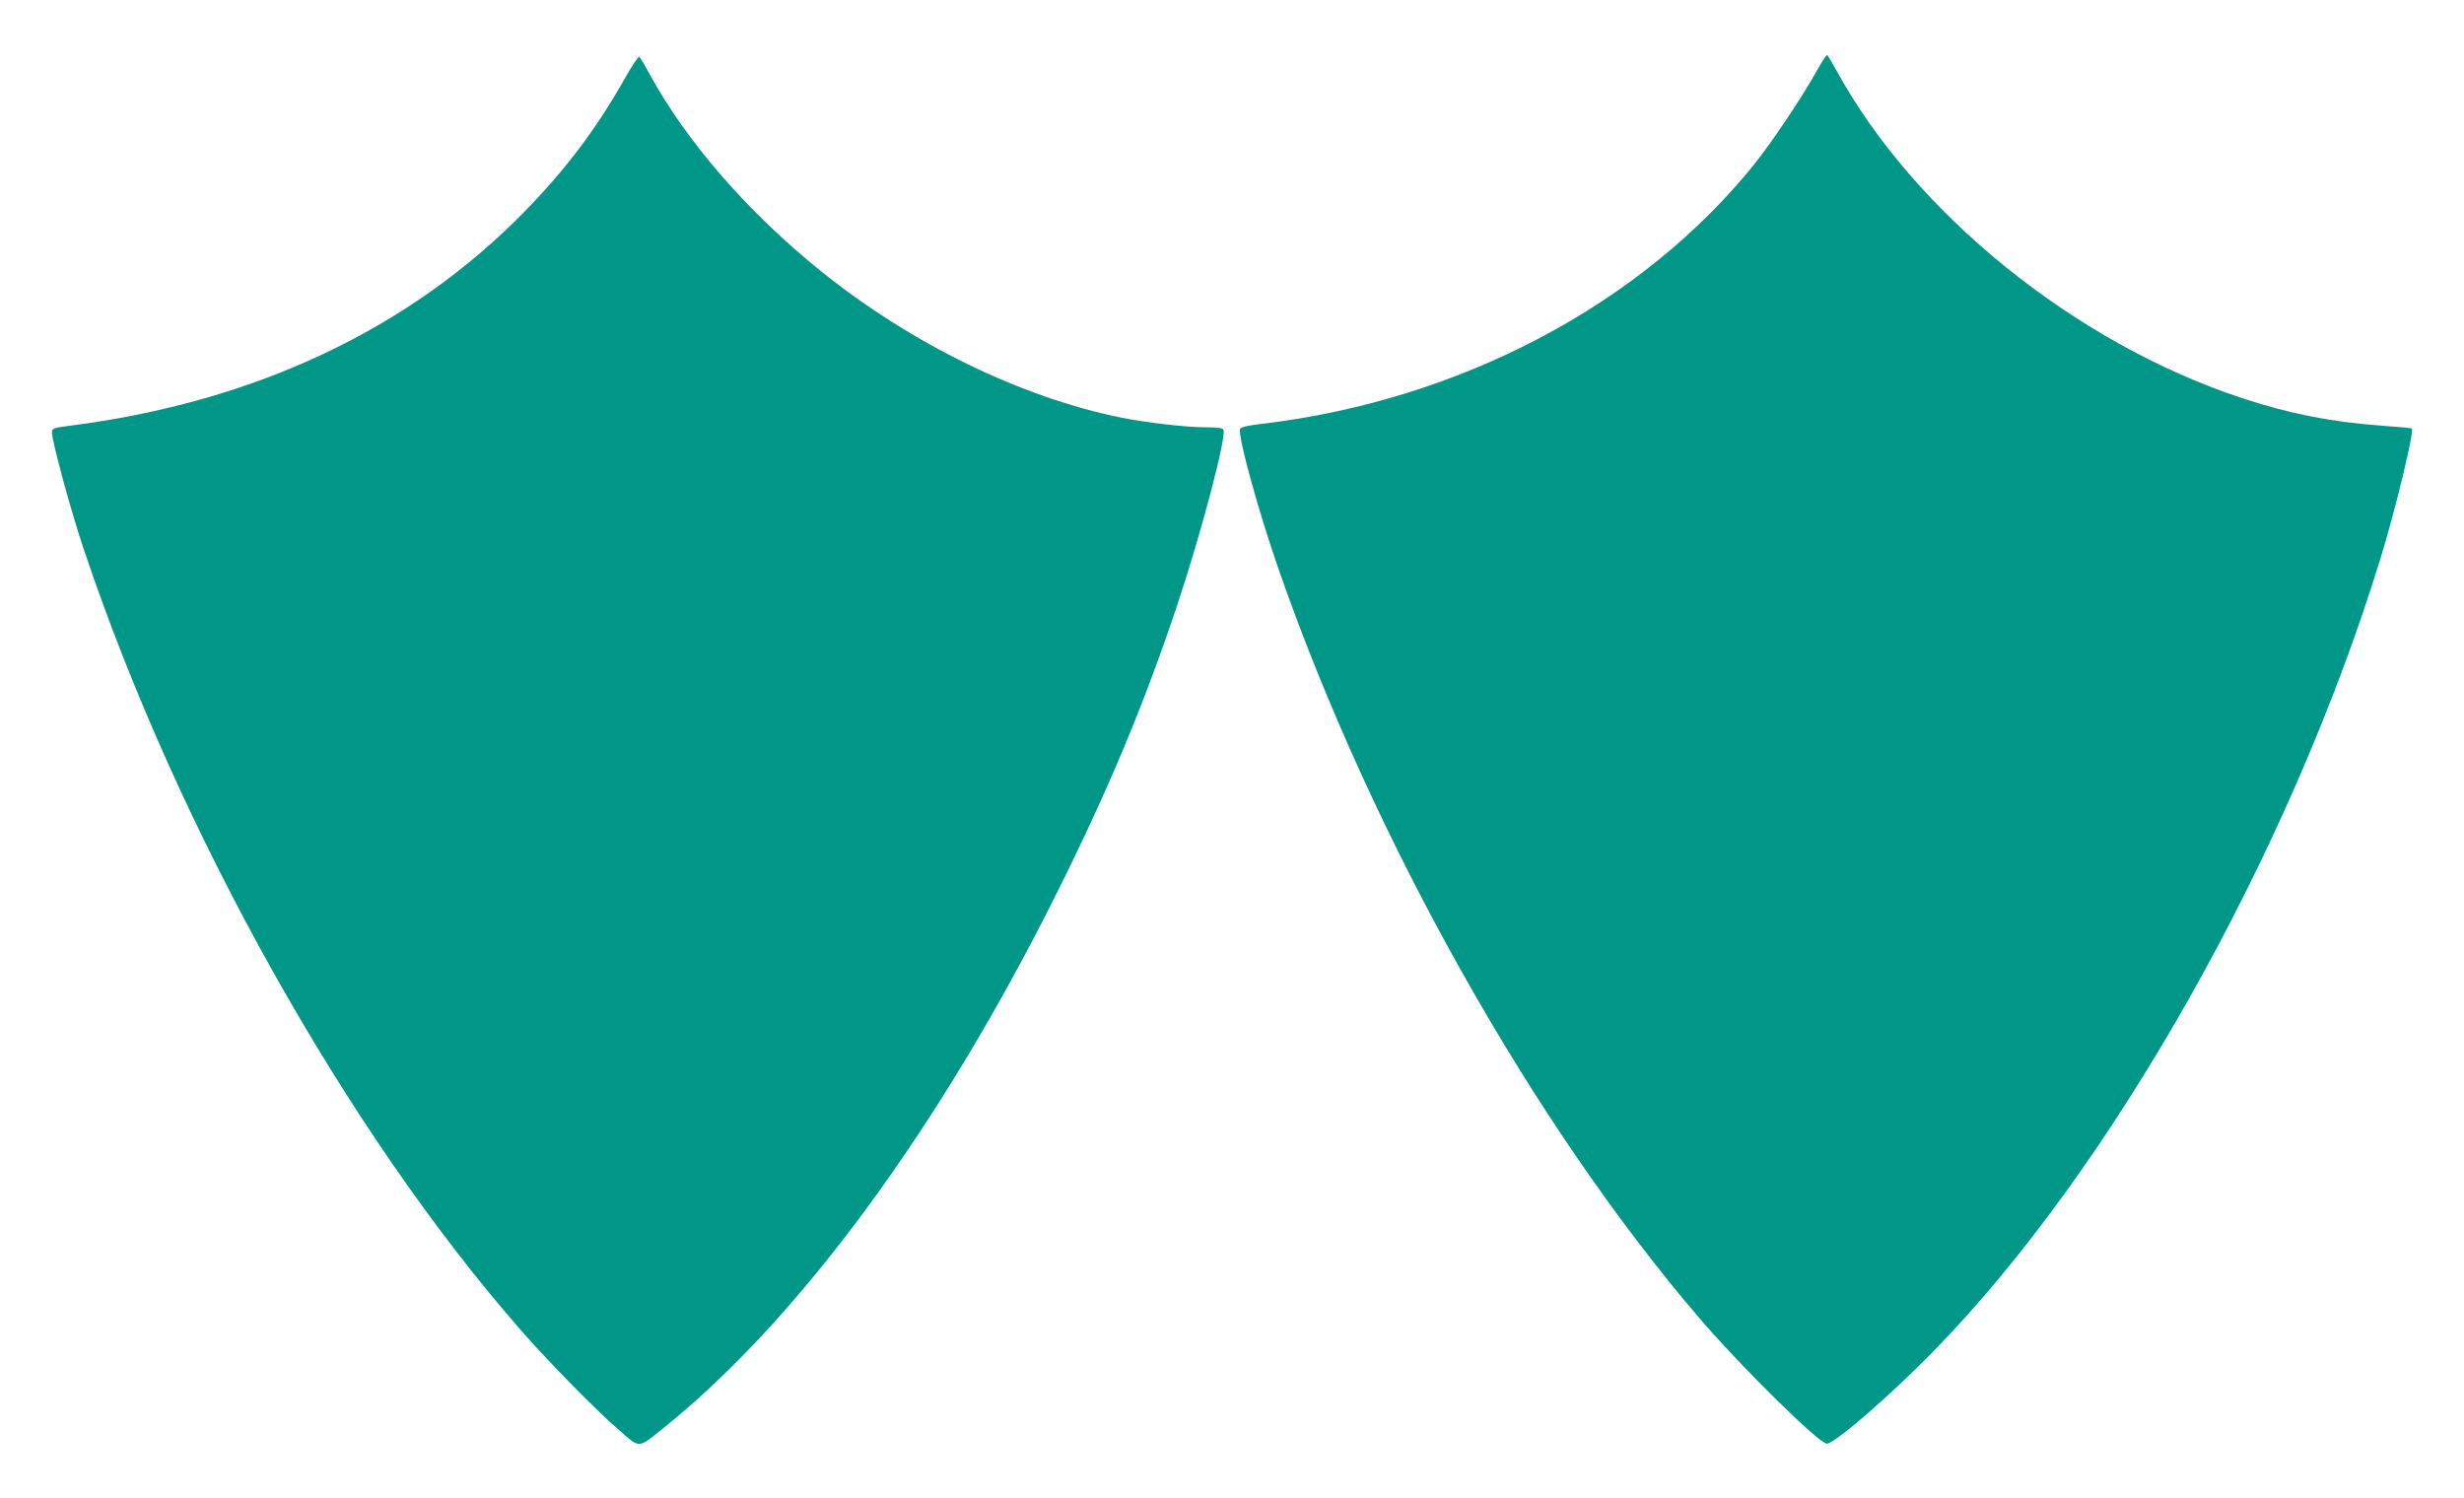 <?xml version="1.0" standalone="no"?>
<!DOCTYPE svg PUBLIC "-//W3C//DTD SVG 20010904//EN"
 "http://www.w3.org/TR/2001/REC-SVG-20010904/DTD/svg10.dtd">
<svg version="1.0" xmlns="http://www.w3.org/2000/svg"
 width="1280pt" height="778pt" viewBox="0 0 1280 778"
 preserveAspectRatio="xMidYMid meet">
<g transform="translate(0,778) scale(0.1,-0.1)"
fill="#009688" stroke="none">
<path d="M9435 7407 c-71 -128 -230 -365 -319 -477 -589 -732 -1530 -1229
-2560 -1352 -73 -8 -110 -17 -114 -26 -13 -35 94 -425 201 -732 488 -1399
1323 -2884 2191 -3895 218 -253 616 -645 656 -645 41 0 330 251 555 481 926
948 1847 2579 2320 4114 78 253 178 667 164 679 -2 2 -76 9 -163 15 -257 19
-479 63 -720 143 -866 286 -1699 959 -2105 1700 -24 43 -46 80 -49 82 -4 2
-29 -37 -57 -87z"/>
<path d="M3249 7378 c-148 -263 -306 -473 -519 -692 -597 -613 -1402 -994
-2362 -1117 -92 -12 -98 -14 -98 -36 0 -46 100 -414 166 -609 490 -1461 1370
-3030 2278 -4064 141 -160 382 -406 499 -507 115 -100 97 -101 237 11 700 563
1427 1551 2033 2763 271 541 458 988 632 1508 123 368 256 872 241 912 -4 9
-29 13 -88 13 -102 0 -306 23 -442 50 -520 105 -1093 384 -1561 761 -381 307
-699 673 -891 1025 -25 46 -49 86 -54 89 -4 2 -36 -45 -71 -107z"/>
</g>
</svg>
